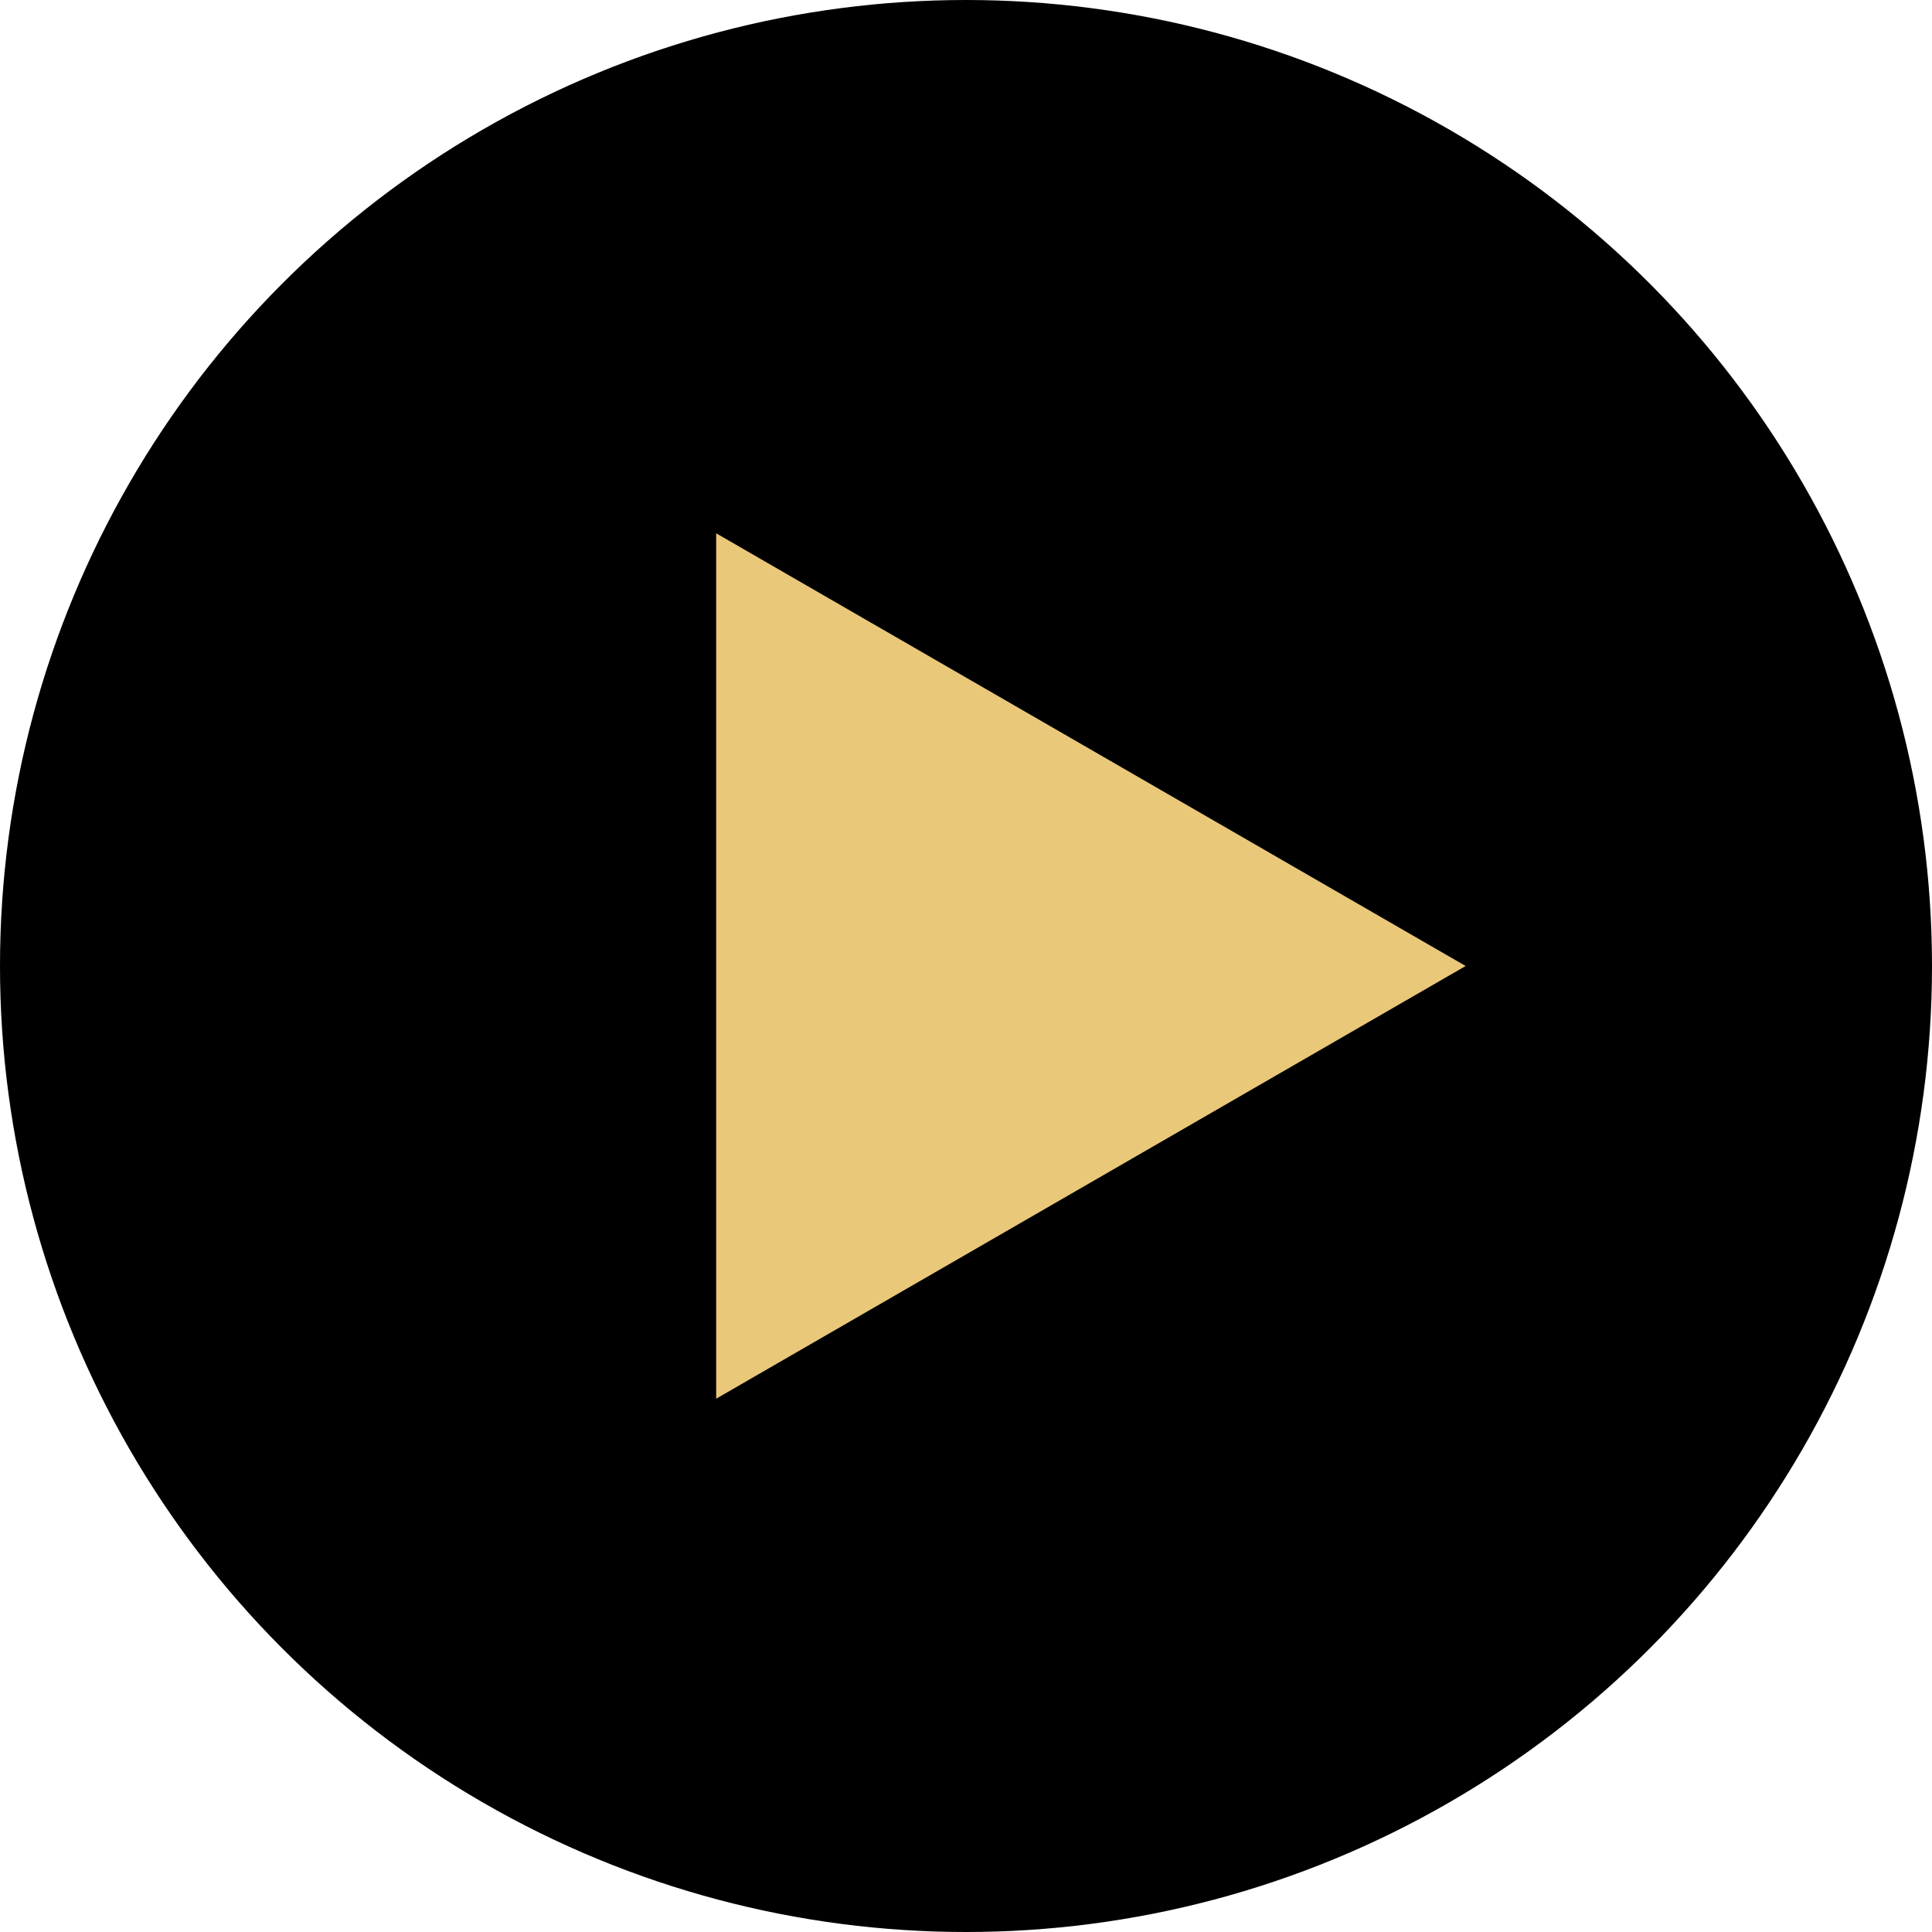 <svg width="29" height="29" viewBox="0 0 29 29" fill="none" xmlns="http://www.w3.org/2000/svg">
<circle cx="14.5" cy="14.5" r="14.5" fill="black"/>
<path d="M22 14.5L10.75 20.995L10.75 8.005L22 14.5Z" fill="#E9C879"/>
</svg>
